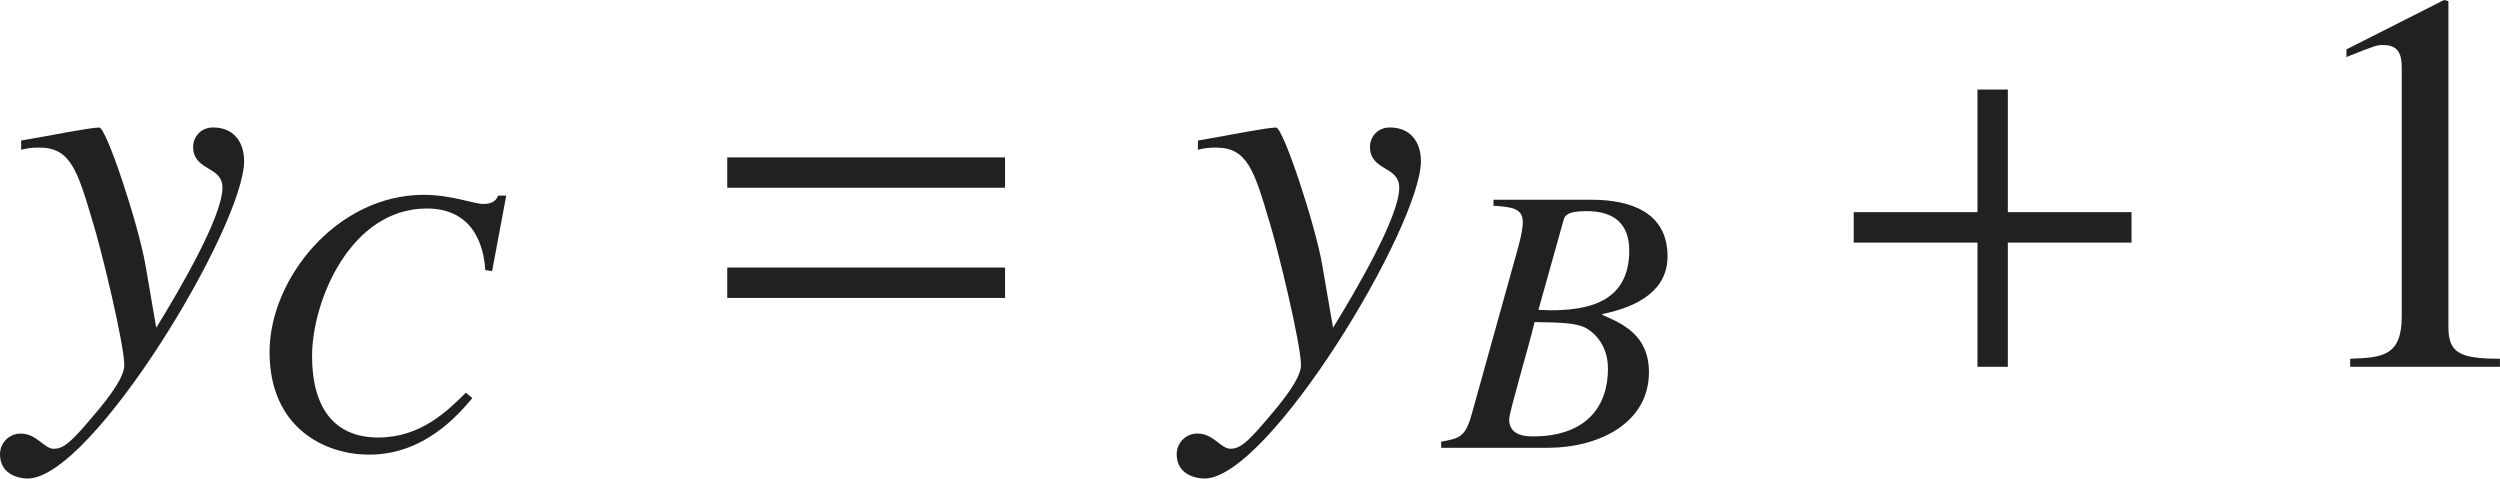 <?xml version="1.0" encoding="iso-8859-1"?>
<!-- Generator: Adobe Illustrator 26.5.3, SVG Export Plug-In . SVG Version: 6.00 Build 0)  -->
<svg version="1.1" id="&#x30EC;&#x30A4;&#x30E4;&#x30FC;_1"
	 xmlns="http://www.w3.org/2000/svg" xmlns:xlink="http://www.w3.org/1999/xlink" x="0px" y="0px" viewBox="0 0 45.696 8.748"
	 style="enable-background:new 0 0 45.696 8.748;" xml:space="preserve" preserveAspectRatio="xMinYMin meet">
<g>
	<path style="fill:#212121;" d="M0.387,2.569c0.476-0.079,1.25-0.238,1.428-0.238c0.129,0,0.714,1.766,0.843,2.51l0.198,1.15
		c0.427-0.694,1.21-2.033,1.21-2.56c0-0.406-0.536-0.297-0.536-0.753c0-0.14,0.109-0.348,0.367-0.348
		c0.367,0,0.565,0.258,0.565,0.615c0,1.18-2.777,5.802-3.958,5.802C0.427,8.748,0,8.719,0,8.302c0-0.208,0.169-0.377,0.377-0.377
		c0.298,0,0.427,0.278,0.605,0.278c0.159,0,0.288-0.09,0.625-0.486c0.248-0.288,0.665-0.773,0.665-1.041
		c0-0.377-0.417-2.113-0.585-2.648C1.418,3.125,1.29,2.698,0.724,2.698c-0.148,0-0.218,0.01-0.337,0.039V2.569z"/>
</g>
<g>
	<path style="fill:#212121;" d="M8.87,4.936C8.856,4.741,8.793,3.811,7.801,3.811c-1.389,0-2.097,1.681-2.097,2.701
		c0,0.909,0.382,1.485,1.208,1.485c0.785,0,1.271-0.493,1.604-0.819l0.118,0.098C8.377,7.58,7.759,8.31,6.746,8.31
		c-0.806,0-1.819-0.486-1.819-1.875c0-1.34,1.229-2.874,2.819-2.874c0.5,0,0.923,0.167,1.083,0.167c0.202,0,0.243-0.084,0.278-0.153
		h0.146L8.995,4.956L8.87,4.936z"/>
</g>
<g>
	<path style="fill:#212121;" d="M13.293,3.432V2.877h5.078v0.555H13.293z M13.293,5.445V4.89h5.078v0.556H13.293z"/>
</g>
<g>
	<path style="fill:#212121;" d="M21.897,2.569c0.476-0.079,1.25-0.238,1.428-0.238c0.129,0,0.714,1.766,0.843,2.51l0.198,1.15
		c0.427-0.694,1.21-2.033,1.21-2.56c0-0.406-0.536-0.297-0.536-0.753c0-0.14,0.109-0.348,0.367-0.348
		c0.367,0,0.565,0.258,0.565,0.615c0,1.18-2.777,5.802-3.958,5.802c-0.079,0-0.506-0.029-0.506-0.446
		c0-0.208,0.169-0.377,0.377-0.377c0.298,0,0.427,0.278,0.605,0.278c0.159,0,0.288-0.09,0.625-0.486
		c0.248-0.288,0.665-0.773,0.665-1.041c0-0.377-0.417-2.113-0.585-2.648c-0.268-0.902-0.397-1.329-0.962-1.329
		c-0.148,0-0.218,0.01-0.337,0.039V2.569z"/>
</g>
<g>
	<path style="fill:#212121;" d="M26.342,8.073c0.34-0.062,0.444-0.083,0.562-0.514l0.854-3.068c0.042-0.16,0.076-0.312,0.076-0.431
		c0-0.257-0.208-0.277-0.535-0.299v-0.11h1.792c0.722,0,1.389,0.235,1.389,1.034c0,0.625-0.542,0.923-1.194,1.056v0.014
		c0.368,0.159,0.854,0.368,0.854,1.048c0,0.951-0.951,1.382-1.84,1.382h-1.958V8.073z M28.016,7.977
		c0.979,0,1.375-0.549,1.375-1.236c0-0.354-0.167-0.597-0.375-0.729C28.842,5.9,28.522,5.894,28.05,5.887
		c-0.104,0.444-0.465,1.646-0.465,1.777C27.585,7.928,27.814,7.977,28.016,7.977z M28.12,5.664c0.069,0,0.146,0.007,0.222,0.007
		c0.646,0,1.438-0.125,1.438-1.09c0-0.472-0.257-0.722-0.778-0.722c-0.382,0-0.403,0.09-0.431,0.194L28.12,5.664z"/>
</g>
<g>
	<path style="fill:#212121;" d="M36.7,4.434v2.271h-0.555V4.434h-2.262V3.878h2.262V1.637H36.7v2.241h2.261v0.556H36.7z"/>
</g>
<g>
	<path style="fill:#212121;" d="M42.958,6.557c0.575-0.021,0.942-0.04,0.942-0.774V1.29c0-0.209,0-0.467-0.337-0.467
		c-0.119,0-0.119,0-0.674,0.219V0.903L44.674,0l0.079,0.021v5.95c0,0.477,0.199,0.586,0.942,0.586v0.148h-2.737V6.557z"/>
</g>
</svg>
